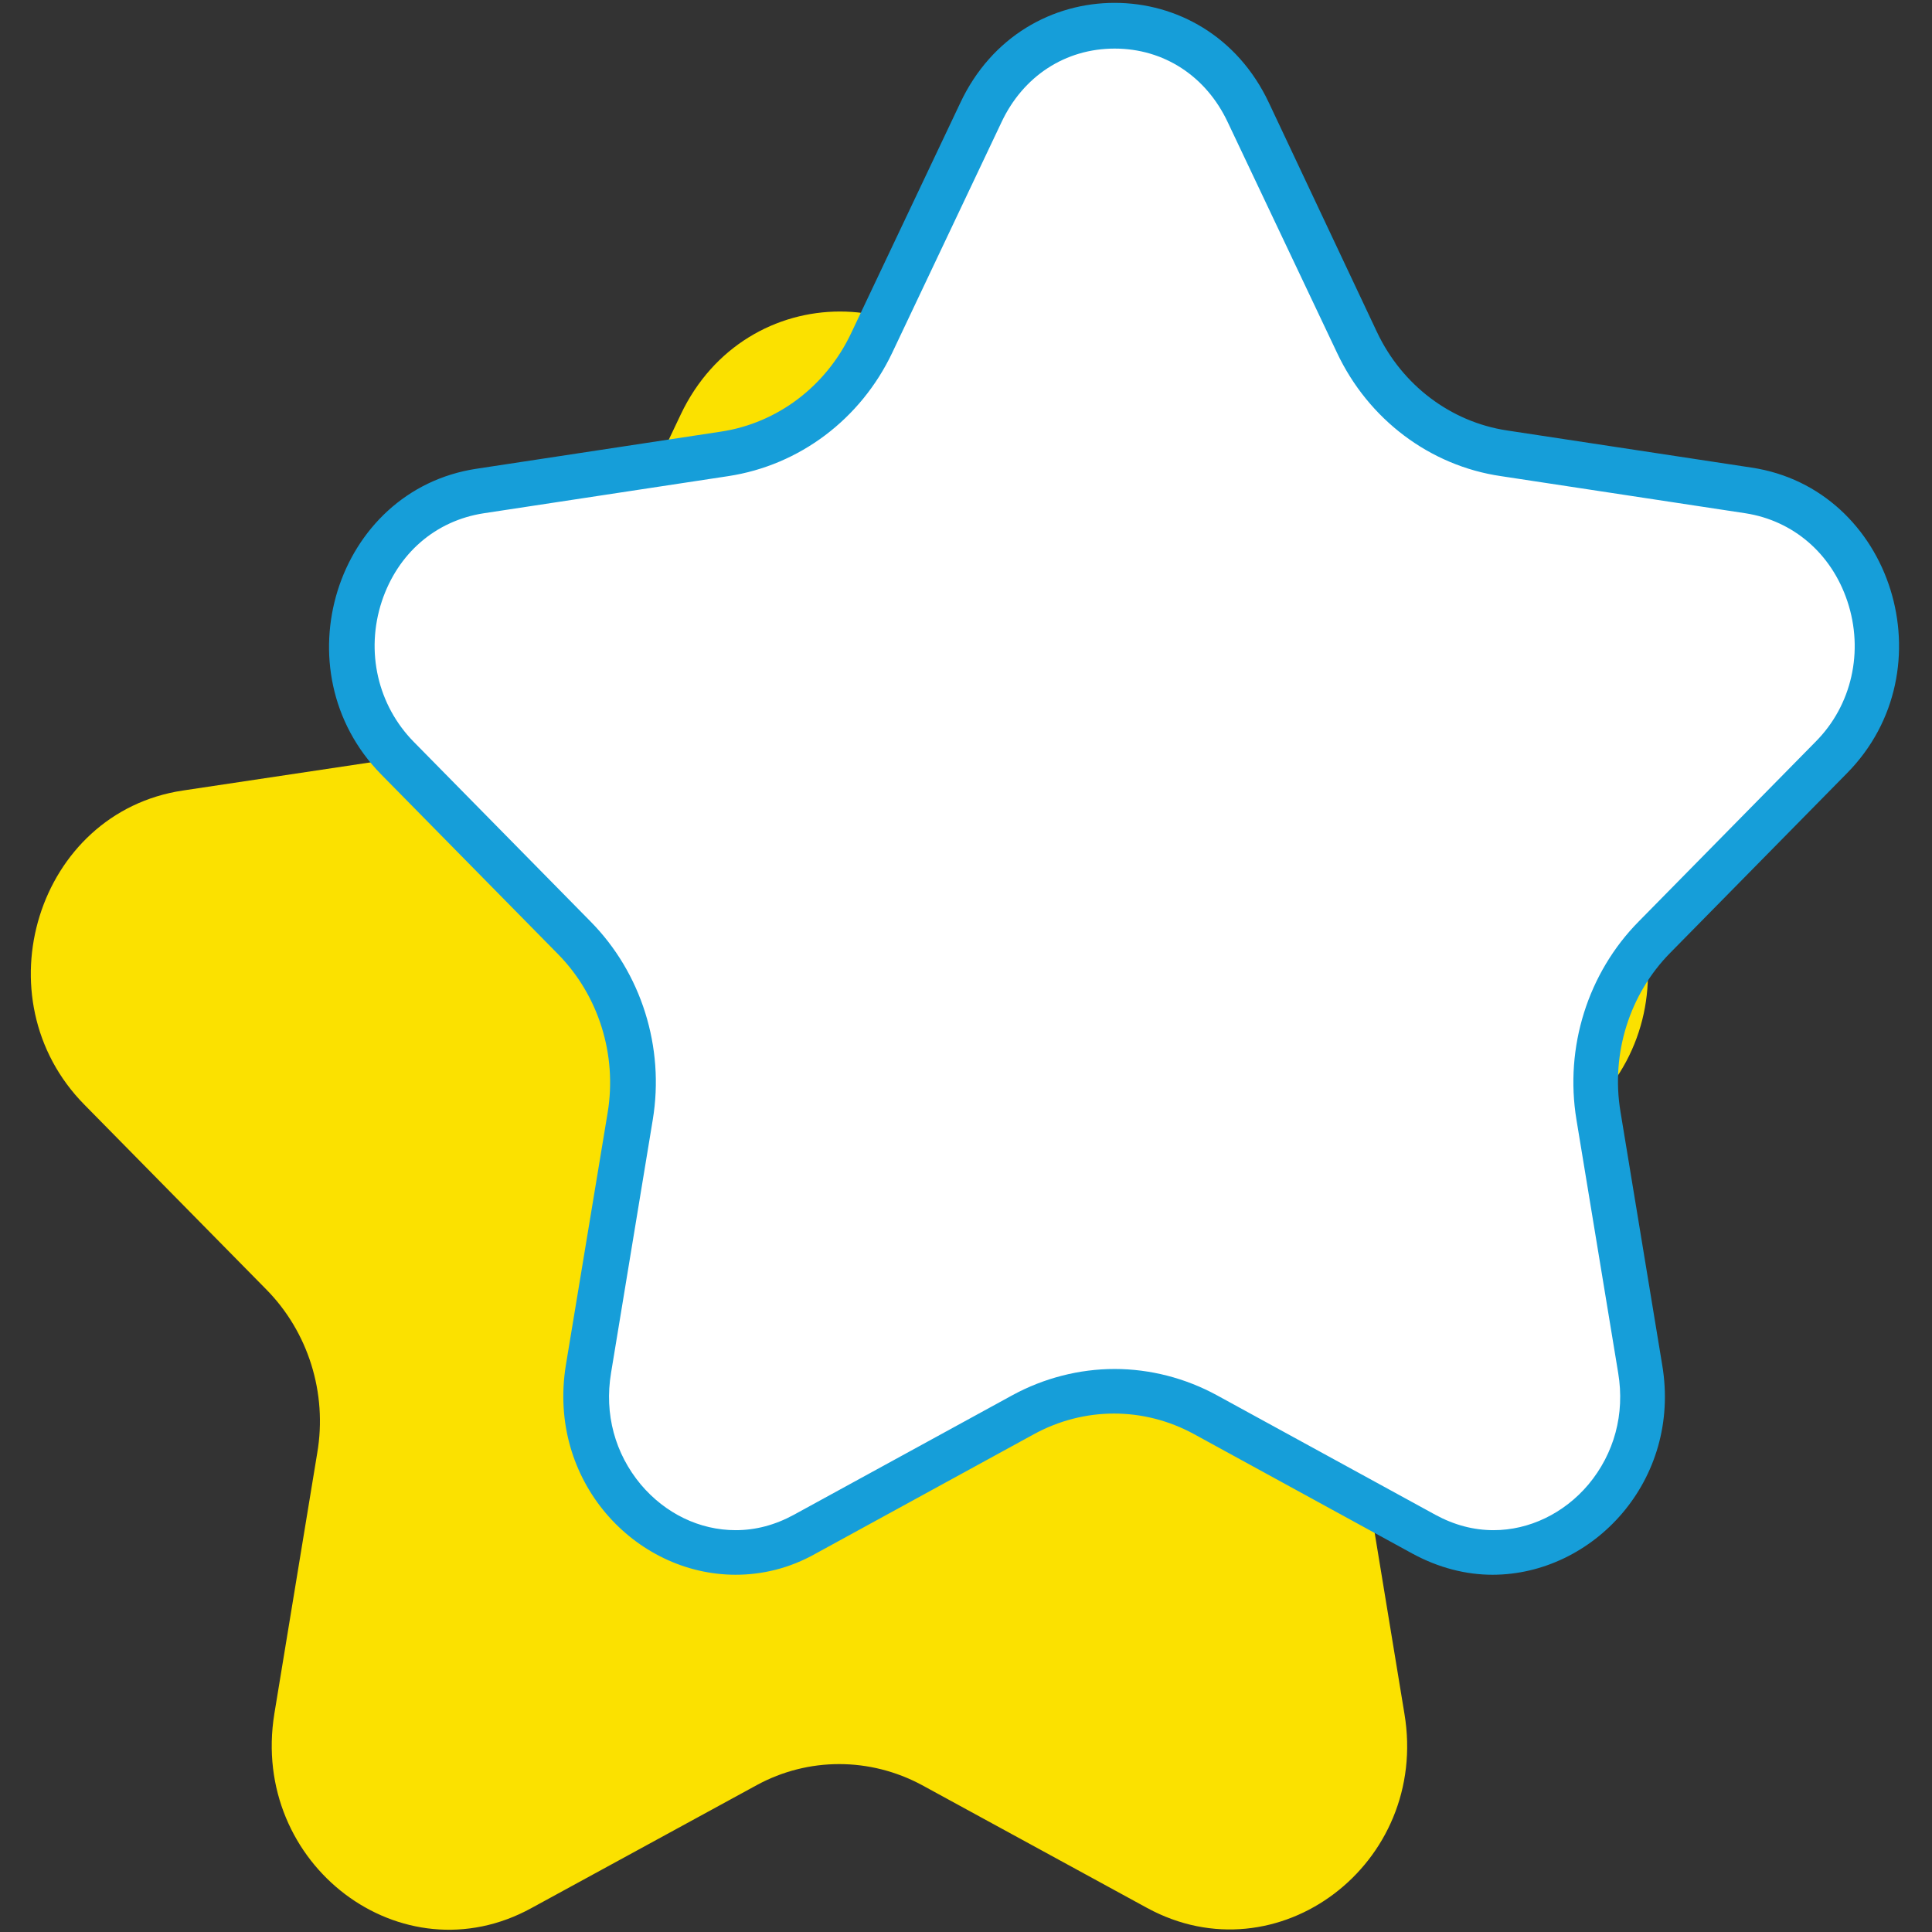 <?xml version="1.0" encoding="utf-8"?>
<!-- Generator: Adobe Illustrator 28.2.0, SVG Export Plug-In . SVG Version: 6.00 Build 0)  -->
<svg version="1.1" id="Layer_1" xmlns="http://www.w3.org/2000/svg" xmlns:xlink="http://www.w3.org/1999/xlink" x="0px" y="0px"
	 viewBox="0 0 338 338" style="enable-background:new 0 0 338 338;" xml:space="preserve">
<rect x="0" y="0" width="338" height="338" fill="#333333" stroke="none"/>
<style type="text/css">
	.st0{fill:#FBE100;}
	.st1{fill:#FFFFFF;}
	.st2{fill:#169ED9;}
</style>
<g>
	<path class="st0" d="M174.8,72.5c-11.4-24-44.3-24-55.7,0l-19.7,41.5c-4.5,9.5-13.3,16.1-23.4,17.7l-44,6.6
		c-25.5,3.8-35.6,36.4-17.2,55l31.8,32.3c7.3,7.4,10.7,18.1,8.9,28.6l-7.5,45.6c-4.3,26.4,22.3,46.5,45,34l39.4-21.5
		c9-4.9,19.8-4.9,28.9,0l39.4,21.5c22.8,12.4,49.4-7.7,45-34l-7.5-45.6c-1.7-10.5,1.6-21.2,8.9-28.6l31.8-32.3
		c18.4-18.7,8.3-51.2-17.2-55l-44-6.6c-10.1-1.5-18.9-8.1-23.4-17.7L174.8,72.5z"/>
	<g>
		<path class="st1" d="M261.3,271.5c-4.2,0-8.3-1.1-12.1-3.2L211,247.4c-4.9-2.7-10.4-4.1-16-4.1s-11.1,1.4-16,4.1l-38.2,20.9
			c-3.9,2.1-7.9,3.2-12.1,3.2c-7.4,0-14.6-3.4-19.7-9.4c-5.3-6.3-7.5-14.3-6.1-22.7l7.3-44.3c1.9-11.4-1.8-23.1-9.8-31.2l-30.9-31.4
			c-7.4-7.5-9.9-18.5-6.5-28.6c3.3-9.8,11.1-16.6,21-18.1l42.8-6.5c11.1-1.7,20.8-8.9,25.7-19.4l19.1-40.3
			c4.5-9.5,13.3-15.2,23.4-15.2s18.9,5.7,23.4,15.2L237.6,60c5,10.5,14.6,17.7,25.7,19.4l42.8,6.5c9.9,1.5,17.7,8.2,21,18.1
			c3.4,10.2,0.9,21.2-6.5,28.6l-30.9,31.4c-8,8.1-11.7,19.8-9.8,31.2l7.3,44.3c1.4,8.4-0.8,16.4-6.1,22.7
			C275.9,268.1,268.8,271.5,261.3,271.5C261.3,271.5,261.3,271.5,261.3,271.5z"/>
		<path class="st2" d="M195,8.5c8.6,0,16,4.8,19.8,12.9l19.1,40.3c5.5,11.7,16.3,19.8,28.7,21.6l42.8,6.5c8.3,1.3,15,7,17.8,15.4
			c2.9,8.7,0.8,18.2-5.6,24.6l-30.9,31.4c-8.9,9-13,22-10.9,34.7l7.3,44.3c1.2,7.2-0.7,14.1-5.2,19.5c-4.3,5.1-10.4,8-16.6,8
			c-3.5,0-6.9-0.9-10.2-2.7l-38.2-20.9c-5.5-3-11.7-4.6-17.9-4.6c-6.2,0-12.4,1.6-17.9,4.6l-38.2,20.9c-3.3,1.8-6.7,2.7-10.2,2.7
			c-6.3,0-12.3-2.9-16.6-8c-4.5-5.4-6.4-12.3-5.2-19.5l7.3-44.3c2.1-12.7-2-25.7-10.9-34.7l-30.9-31.4c-6.3-6.4-8.5-15.8-5.6-24.6
			c2.8-8.4,9.4-14.1,17.8-15.4l42.8-6.5c12.5-1.9,23.2-10,28.7-21.6l19.1-40.3C179,13.3,186.4,8.5,195,8.5 M195,0.5
			c-10.8,0-21.5,5.8-27,17.5l-19.1,40.3c-4.4,9.3-12.9,15.7-22.7,17.2l-42.8,6.5c-24.7,3.7-34.6,35.3-16.7,53.5l30.9,31.4
			c7.1,7.2,10.4,17.6,8.7,27.8L99,238.8c-3.3,20.3,12.1,36.7,29.7,36.7c4.6,0,9.4-1.1,14-3.7l38.2-20.9c4.4-2.4,9.2-3.6,14-3.6
			s9.6,1.2,14,3.6l38.2,20.9c4.6,2.5,9.4,3.7,14,3.7c17.6,0,33.1-16.5,29.7-36.7l-7.3-44.3c-1.7-10.2,1.6-20.6,8.7-27.8l30.9-31.4
			c17.9-18.1,8-49.8-16.7-53.5l-42.8-6.5c-9.8-1.5-18.3-7.9-22.7-17.2L222,18C216.5,6.3,205.8,0.5,195,0.5L195,0.5z"/>
	</g>
</g>
</svg>
